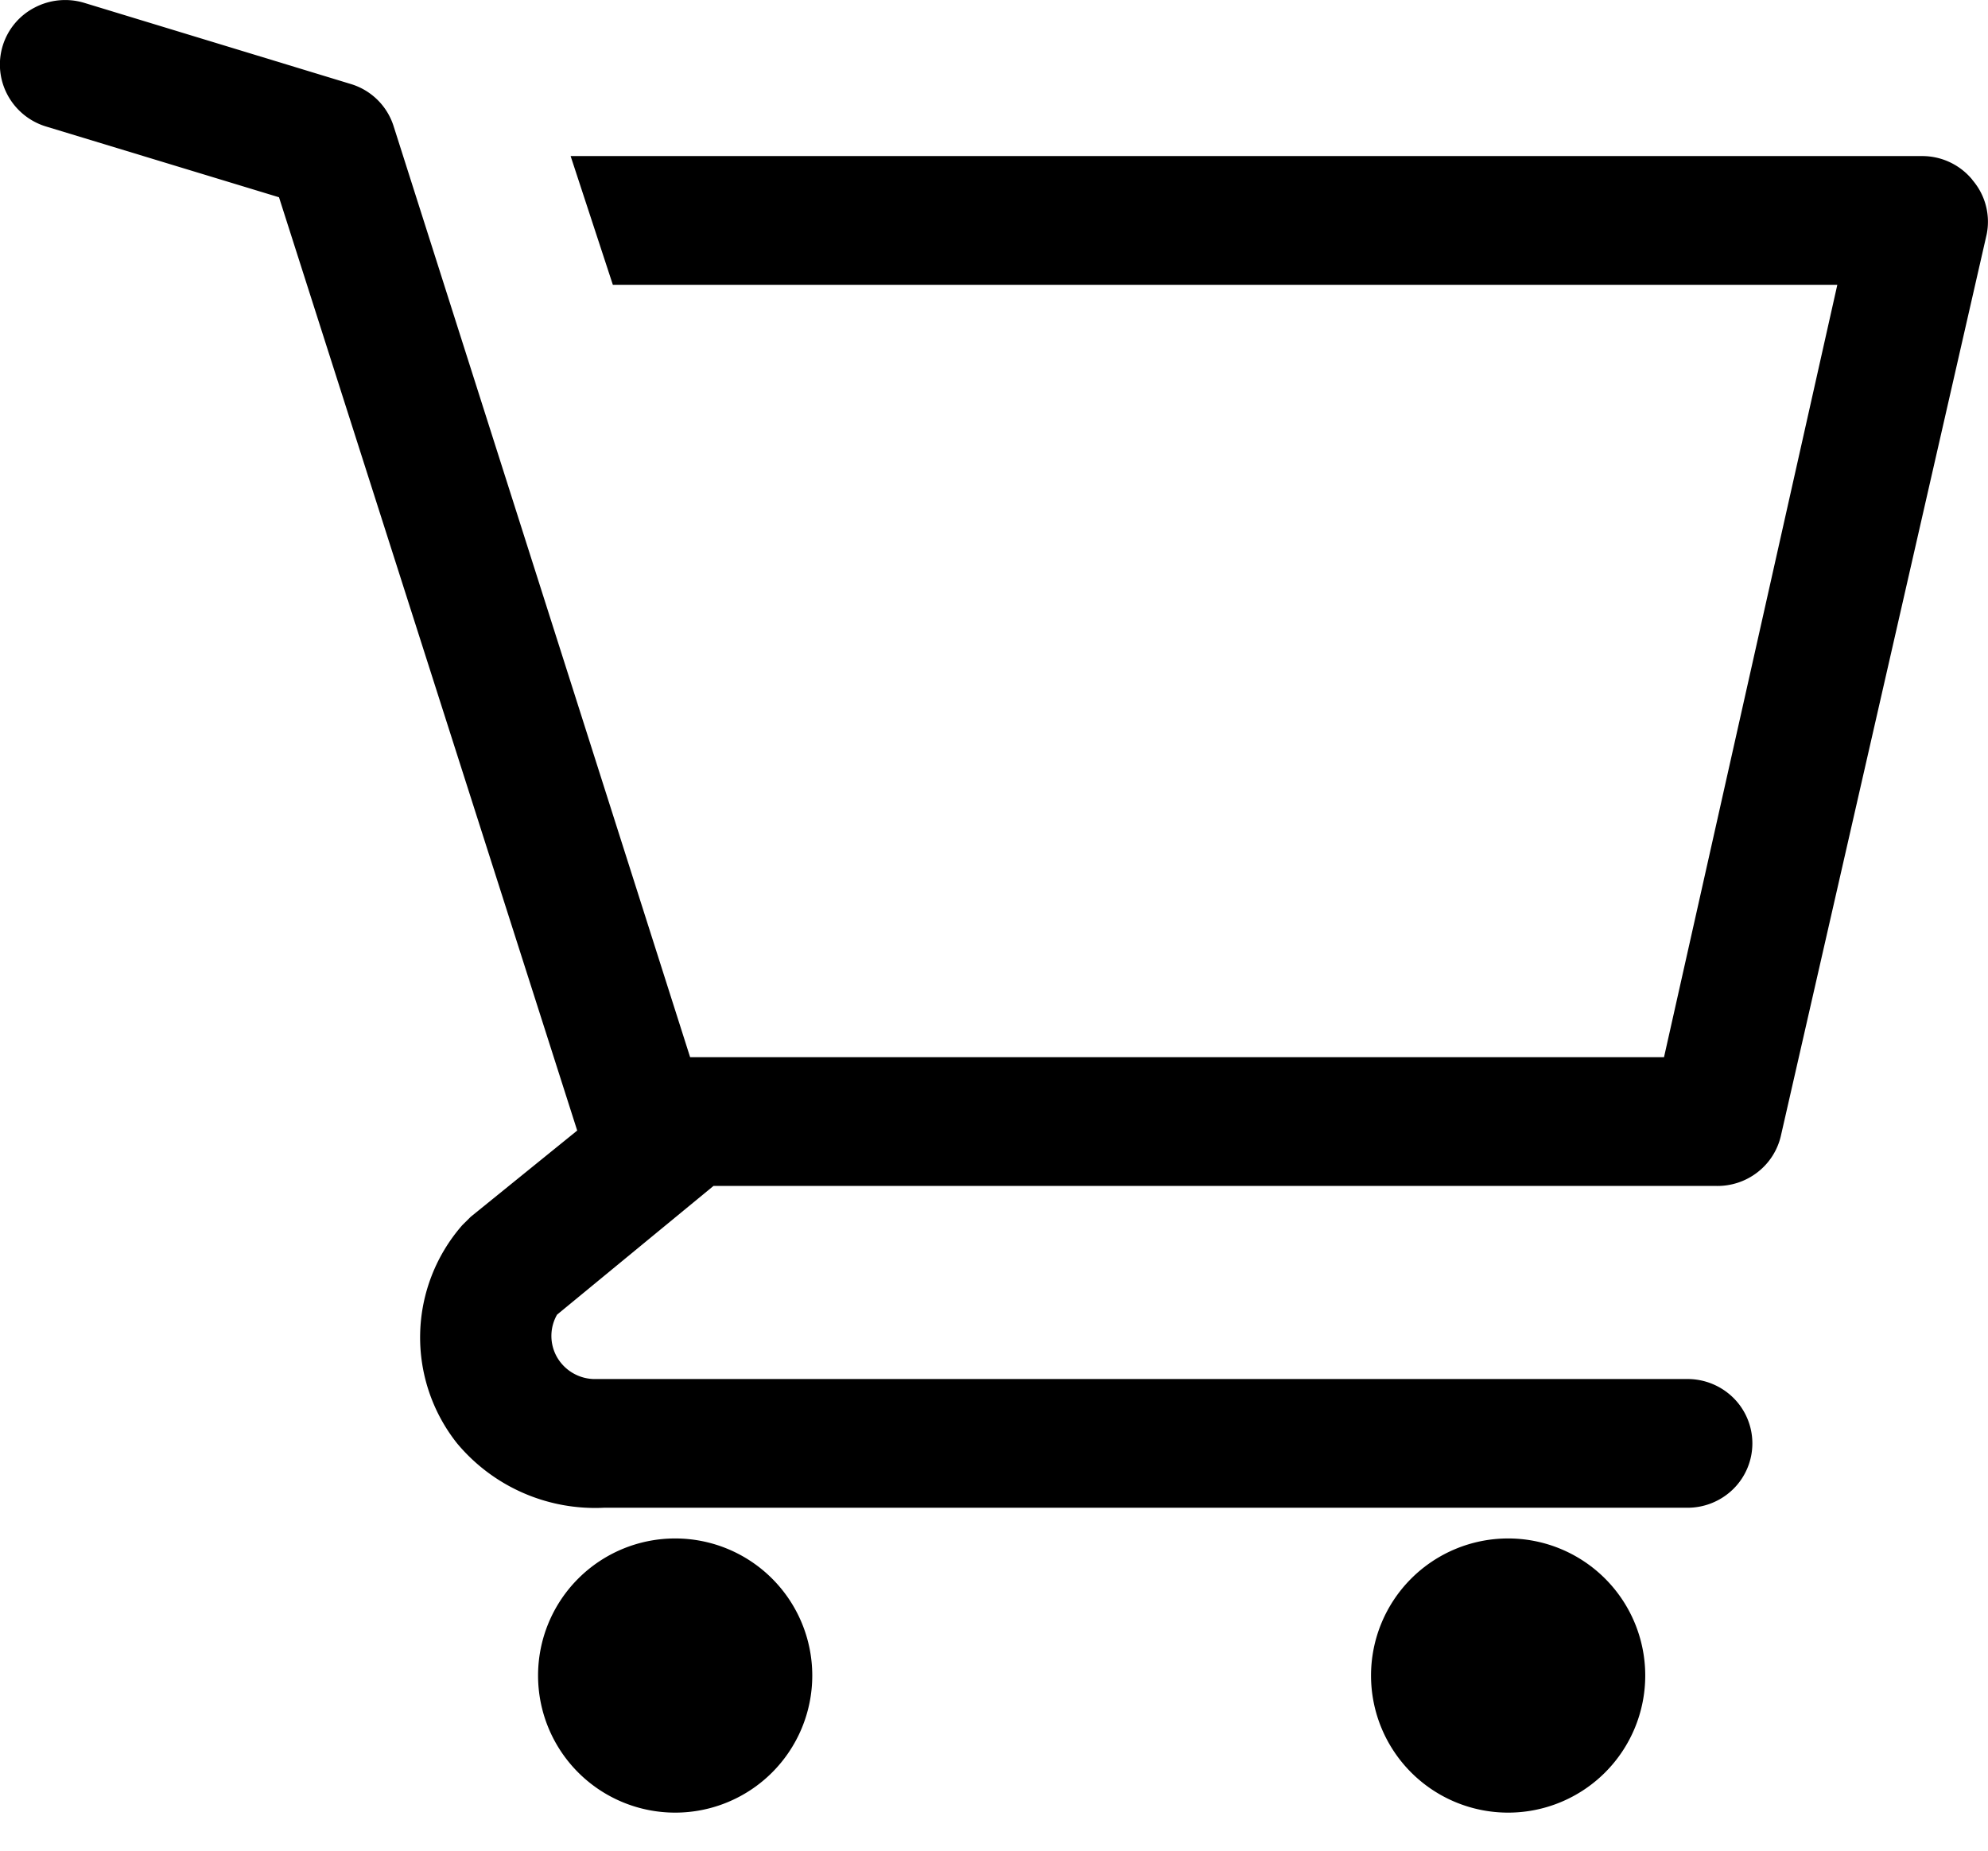 <svg width="29" height="27" fill="none" xmlns="http://www.w3.org/2000/svg"><path d="M9.849 26.445a2 2 0 100-4 2 2 0 000 4zm12.151 0a2 2 0 100-4 2 2 0 000 4zm6.773-23.821a.945.945 0 00-.73-.347H8.324l.616 1.878h17.862l-2.528 11.268H10.067L5.74 1.835a.938.938 0 00-.625-.61L1.23.042A.959.959 0 00.506.11.936.936 0 00.11 1.385a.95.95 0 00.56.46l3.4 1.033 4.35 13.616-1.553 1.258-.123.122a2.486 2.486 0 00-.076 3.184 2.622 2.622 0 002.14.939h15.808a.951.951 0 00.67-.275.935.935 0 000-1.328.951.951 0 00-.67-.275H8.655a.639.639 0 01-.531-.322.625.625 0 01.002-.617l2.282-1.878h14.623a.952.952 0 00.606-.199.938.938 0 00.342-.534L28.98 3.422a.931.931 0 00-.209-.798z" fill="black"/></svg>
